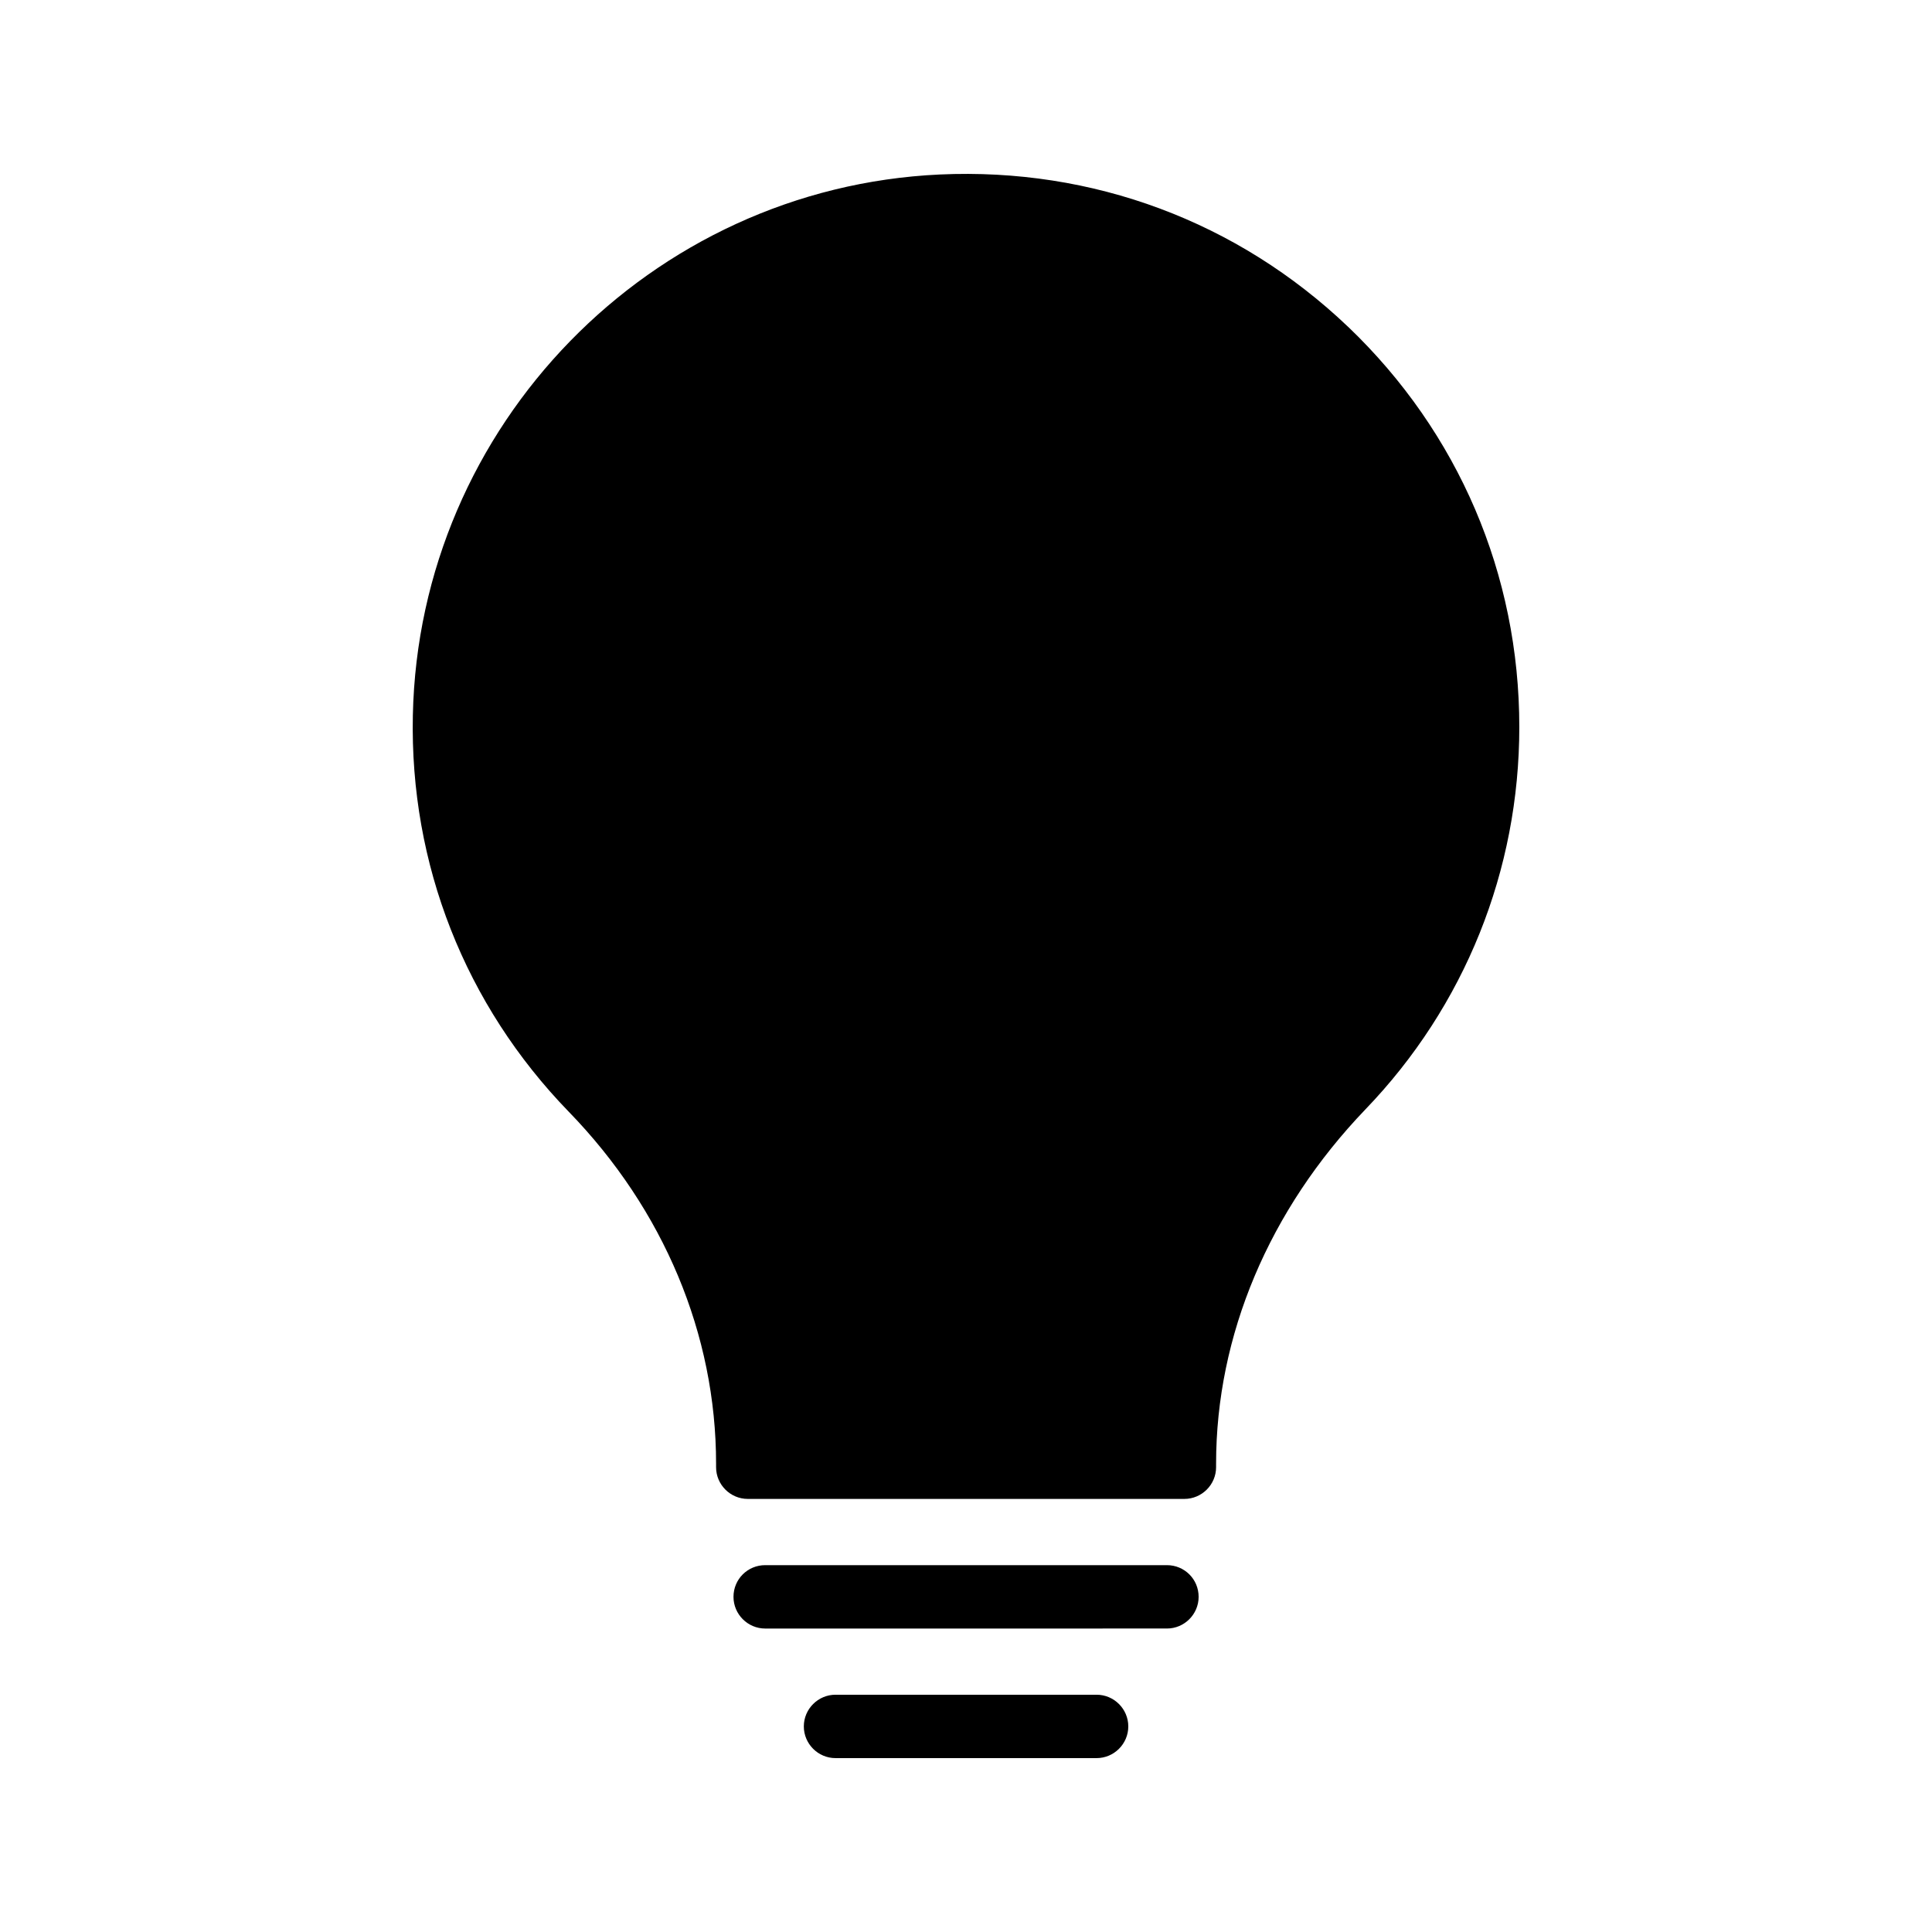 <?xml version="1.0" encoding="UTF-8"?>
<!-- Uploaded to: ICON Repo, www.svgrepo.com, Generator: ICON Repo Mixer Tools -->
<svg fill="#000000" width="800px" height="800px" version="1.1" viewBox="144 144 512 512" xmlns="http://www.w3.org/2000/svg">
 <g>
  <path d="m501.28 230.63c-29.305-27.961-67.762-42.234-108.23-40.387-76.664 3.527-138.04 66.504-139.64 143.33-0.84 39.465 13.855 76.75 41.312 105.04 25.191 25.945 39.047 59.031 39.047 93.289v0.926c0 4.617 3.777 8.398 8.398 8.398h115.71c4.617 0 8.398-3.781 8.398-8.398v-0.926c0-34.008 14.023-67.258 39.547-93.875 26.367-27.375 40.809-63.395 40.809-101.35 0-40.473-16.125-78.09-45.344-106.05z"/>
  <path d="m461.65 567.18c0-4.703-3.777-8.398-8.398-8.398h-106.47c-4.617 0-8.398 3.695-8.398 8.398 0 4.617 3.777 8.398 8.398 8.398l106.47-0.004c4.621 0 8.398-3.777 8.398-8.395z"/>
  <path d="m365.42 593.12c-4.617 0-8.398 3.777-8.398 8.398 0 4.617 3.777 8.398 8.398 8.398h69.191c4.617 0 8.398-3.777 8.398-8.398 0-4.617-3.777-8.398-8.398-8.398z"/>
 </g>
</svg>